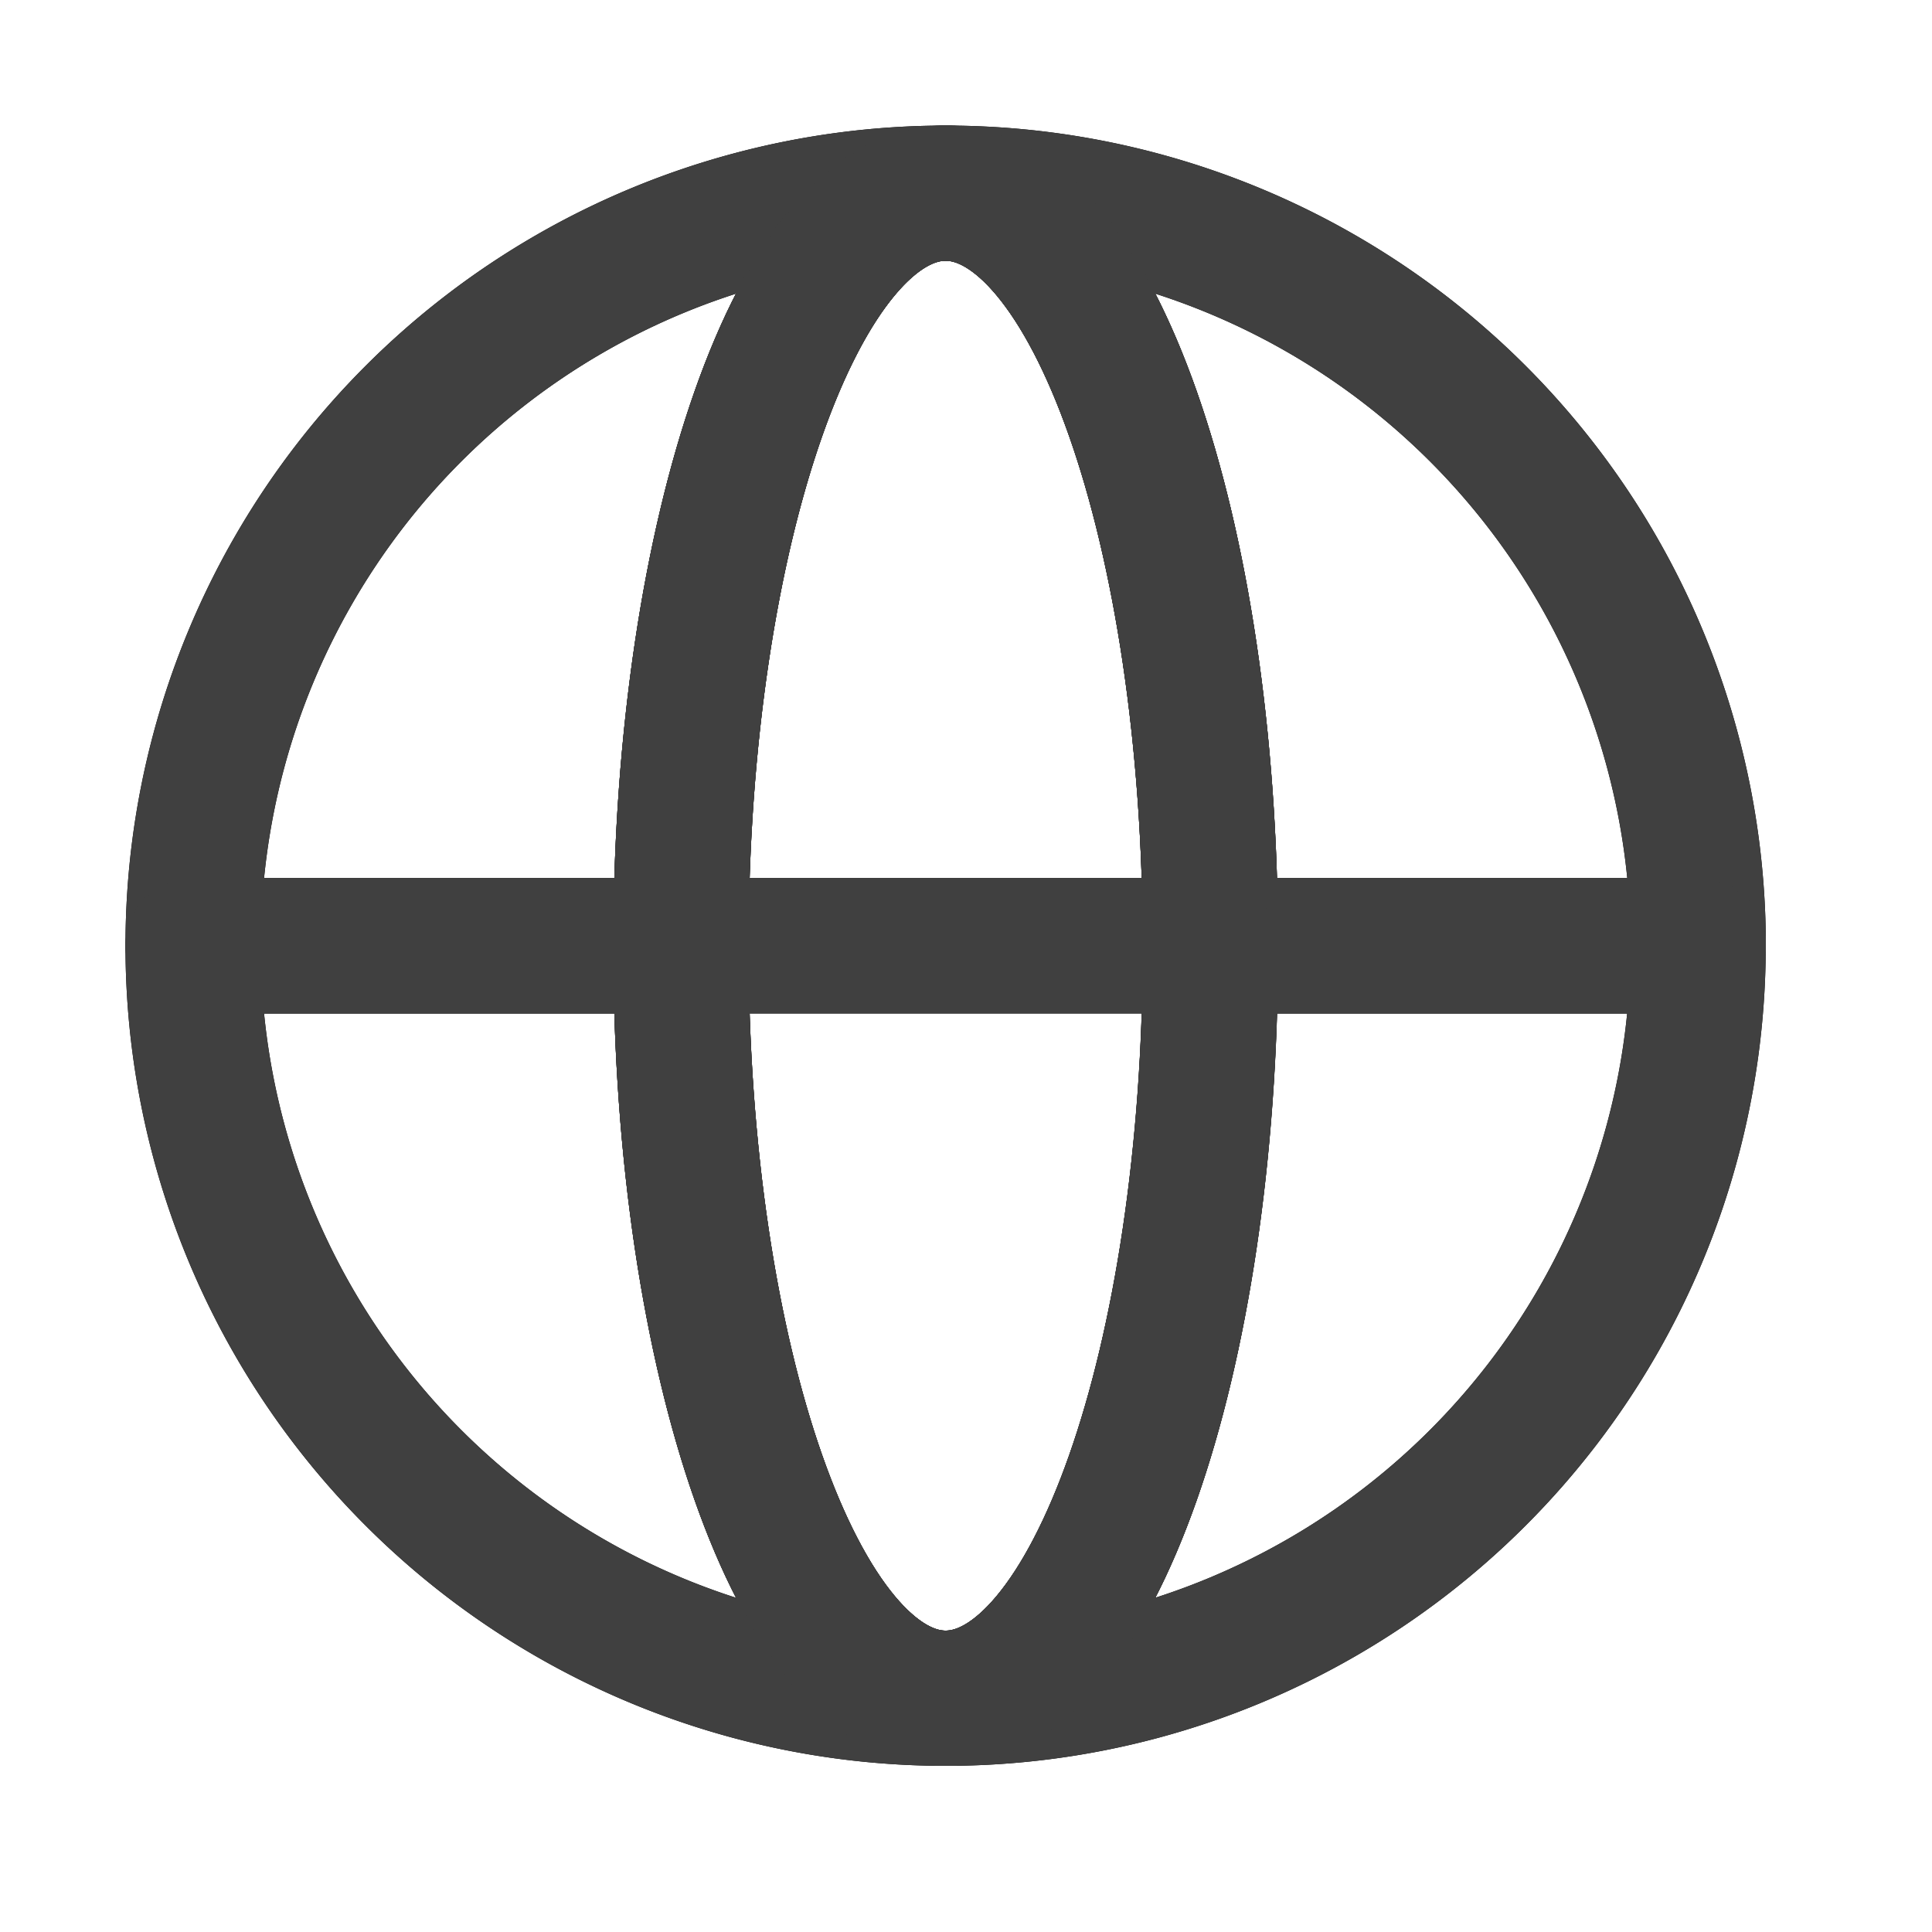 <svg xmlns="http://www.w3.org/2000/svg" width="20" height="20" viewBox="0 0 20 20">
    <g data-name="Vector Smart Object">
        <g data-name="Vector Smart Object">
            <g data-name="그룹 224">
                <path data-name="패스 1561" d="M776.56 339.832a7.79 7.79 0 0 0-7.79 7.791h5.05c0-4.303 1.227-7.791 2.74-7.791z" transform="translate(-766.771 -337.832)" style="stroke-linecap:round;stroke-linejoin:round;stroke-width:1.4px;stroke:#000;fill:none"/>
                <path data-name="패스 1562" d="M773.82 349.22h-5.05a7.789 7.789 0 0 0 7.79 7.79c-1.513 0-2.74-3.487-2.74-7.79z" transform="translate(-766.771 -339.43)" style="stroke-linecap:round;stroke-linejoin:round;stroke-width:1.4px;stroke:#000;fill:none"/>
                <path data-name="패스 1563" d="M778.158 339.832c1.515 0 2.741 3.488 2.741 7.791h5.05a7.79 7.79 0 0 0-7.791-7.791z" transform="translate(-768.369 -337.832)" style="stroke-linecap:round;stroke-linejoin:round;stroke-width:1.4px;stroke:#000;fill:none"/>
                <path data-name="패스 1564" d="M778.158 357.01a7.789 7.789 0 0 0 7.79-7.79H780.9c0 4.303-1.227 7.79-2.742 7.79z" transform="translate(-768.369 -339.43)" style="stroke-linecap:round;stroke-linejoin:round;stroke-width:1.4px;stroke:#000;fill:none"/>
                <path data-name="패스 1565" d="M774.856 347.622h5.481c0-4.3-1.226-7.791-2.741-7.791s-2.74 3.489-2.74 7.791z" transform="translate(-767.807 -337.832)" style="stroke-linecap:round;stroke-linejoin:round;stroke-width:1.4px;stroke:#000;fill:none"/>
                <path data-name="패스 1566" d="M780.337 349.22h-5.481c0 4.3 1.227 7.79 2.74 7.79s2.741-3.487 2.741-7.79z" transform="translate(-767.807 -339.43)" style="stroke-linecap:round;stroke-linejoin:round;stroke-width:1.4px;stroke:#000;fill:none"/>
            </g>
        </g>
        <g data-name="Vector Smart Object">
            <g data-name="그룹 225">
                <path data-name="패스 1567" d="M776.56 339.832a7.79 7.79 0 0 0-7.79 7.791h5.05c0-4.303 1.227-7.791 2.74-7.791z" transform="translate(-766.771 -337.832)" style="stroke:#404040;stroke-linecap:round;stroke-linejoin:round;stroke-width:1.4px;fill:none"/>
                <path data-name="패스 1568" d="M773.82 349.22h-5.05a7.789 7.789 0 0 0 7.79 7.79c-1.513 0-2.74-3.487-2.74-7.79z" transform="translate(-766.771 -339.43)" style="stroke:#404040;stroke-linecap:round;stroke-linejoin:round;stroke-width:1.4px;fill:none"/>
                <path data-name="패스 1569" d="M778.158 339.832c1.515 0 2.741 3.488 2.741 7.791h5.05a7.79 7.79 0 0 0-7.791-7.791z" transform="translate(-768.369 -337.832)" style="stroke:#404040;stroke-linecap:round;stroke-linejoin:round;stroke-width:1.4px;fill:none"/>
                <path data-name="패스 1570" d="M778.158 357.01a7.789 7.789 0 0 0 7.79-7.79H780.9c0 4.303-1.227 7.79-2.742 7.79z" transform="translate(-768.369 -339.43)" style="stroke:#404040;stroke-linecap:round;stroke-linejoin:round;stroke-width:1.4px;fill:none"/>
                <path data-name="패스 1571" d="M774.856 347.622h5.481c0-4.3-1.226-7.791-2.741-7.791s-2.74 3.489-2.74 7.791z" transform="translate(-767.807 -337.832)" style="stroke:#404040;stroke-linecap:round;stroke-linejoin:round;stroke-width:1.4px;fill:none"/>
                <path data-name="패스 1572" d="M780.337 349.22h-5.481c0 4.3 1.227 7.79 2.74 7.79s2.741-3.487 2.741-7.79z" transform="translate(-767.807 -339.43)" style="stroke:#404040;stroke-linecap:round;stroke-linejoin:round;stroke-width:1.4px;fill:none"/>
            </g>
        </g>
    </g>
    <path data-name="사각형 2681" style="fill:none" d="M0 0h20v20H0z"/>
</svg>
